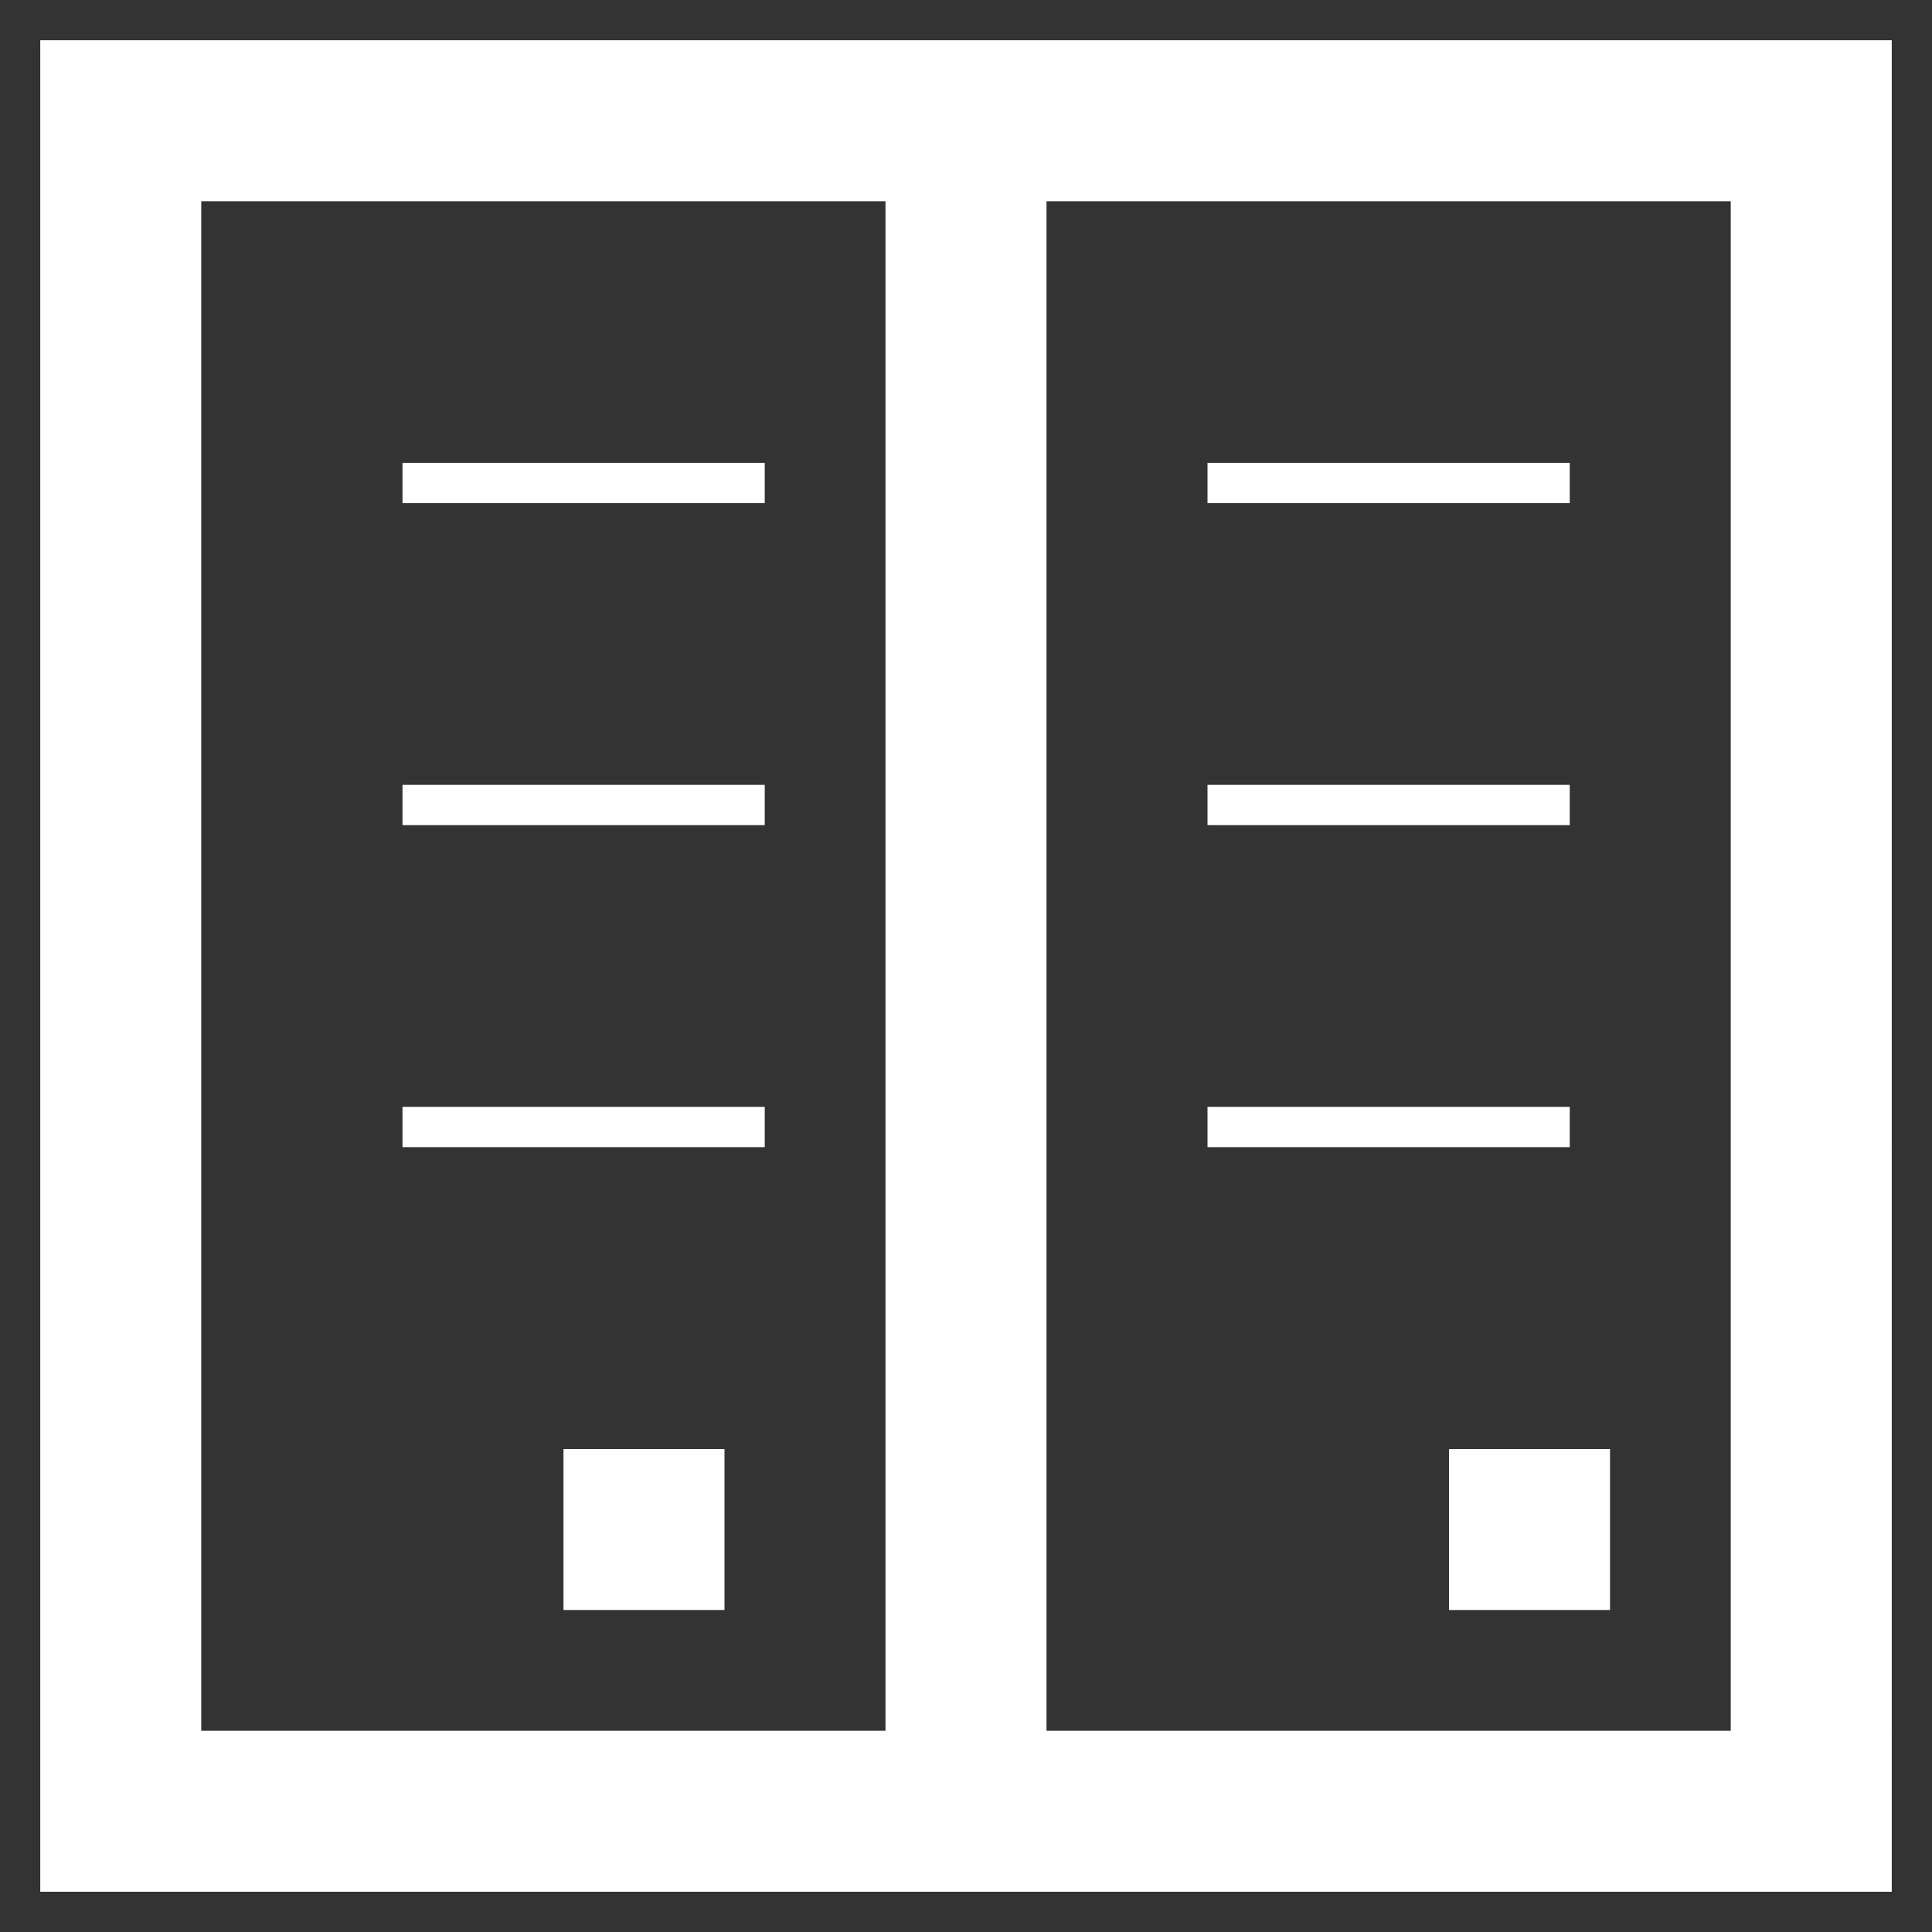 <?xml version="1.0" encoding="utf-8"?>

<!-- Uploaded to: SVG Repo, www.svgrepo.com, Generator: SVG Repo Mixer Tools -->
<svg fill="#ffffff" version="1.1" id="XMLID_130_" xmlns="http://www.w3.org/2000/svg" xmlns:xlink="http://www.w3.org/1999/xlink" 
	 viewBox="0 0 24 24" xml:space="preserve">
<rect x="0" y="0" width="24" height="24" fill="#333333" stroke="none"/>
<g id="servers">
	<g>
		<rect x="7" y="18" width="2" height="2"/>
	</g>
	<g>
		<rect x="18" y="18" width="2" height="2"/>
	</g>
	<g>
		<path d="M23.5,23.5H0.5V0.5h23V23.5z M13,21.5h8.5V2.5h-8.5V21.5z M2.5,21.5h8.5V2.5H2.5V21.5z M19.5,14.25h-4.5v-0.5h4.5V14.25z M9.5,14.25H5v-0.5h4.5V14.25z M19.5,10.25h-4.5V9.75h4.5V10.25z M9.5,10.25H5V9.75h4.5
			V10.25z M19.5,6.25h-4.5V5.75h4.5V6.25z M9.5,6.25H5V5.75h4.5V6.25z"/>
	</g>
</g>
</svg>